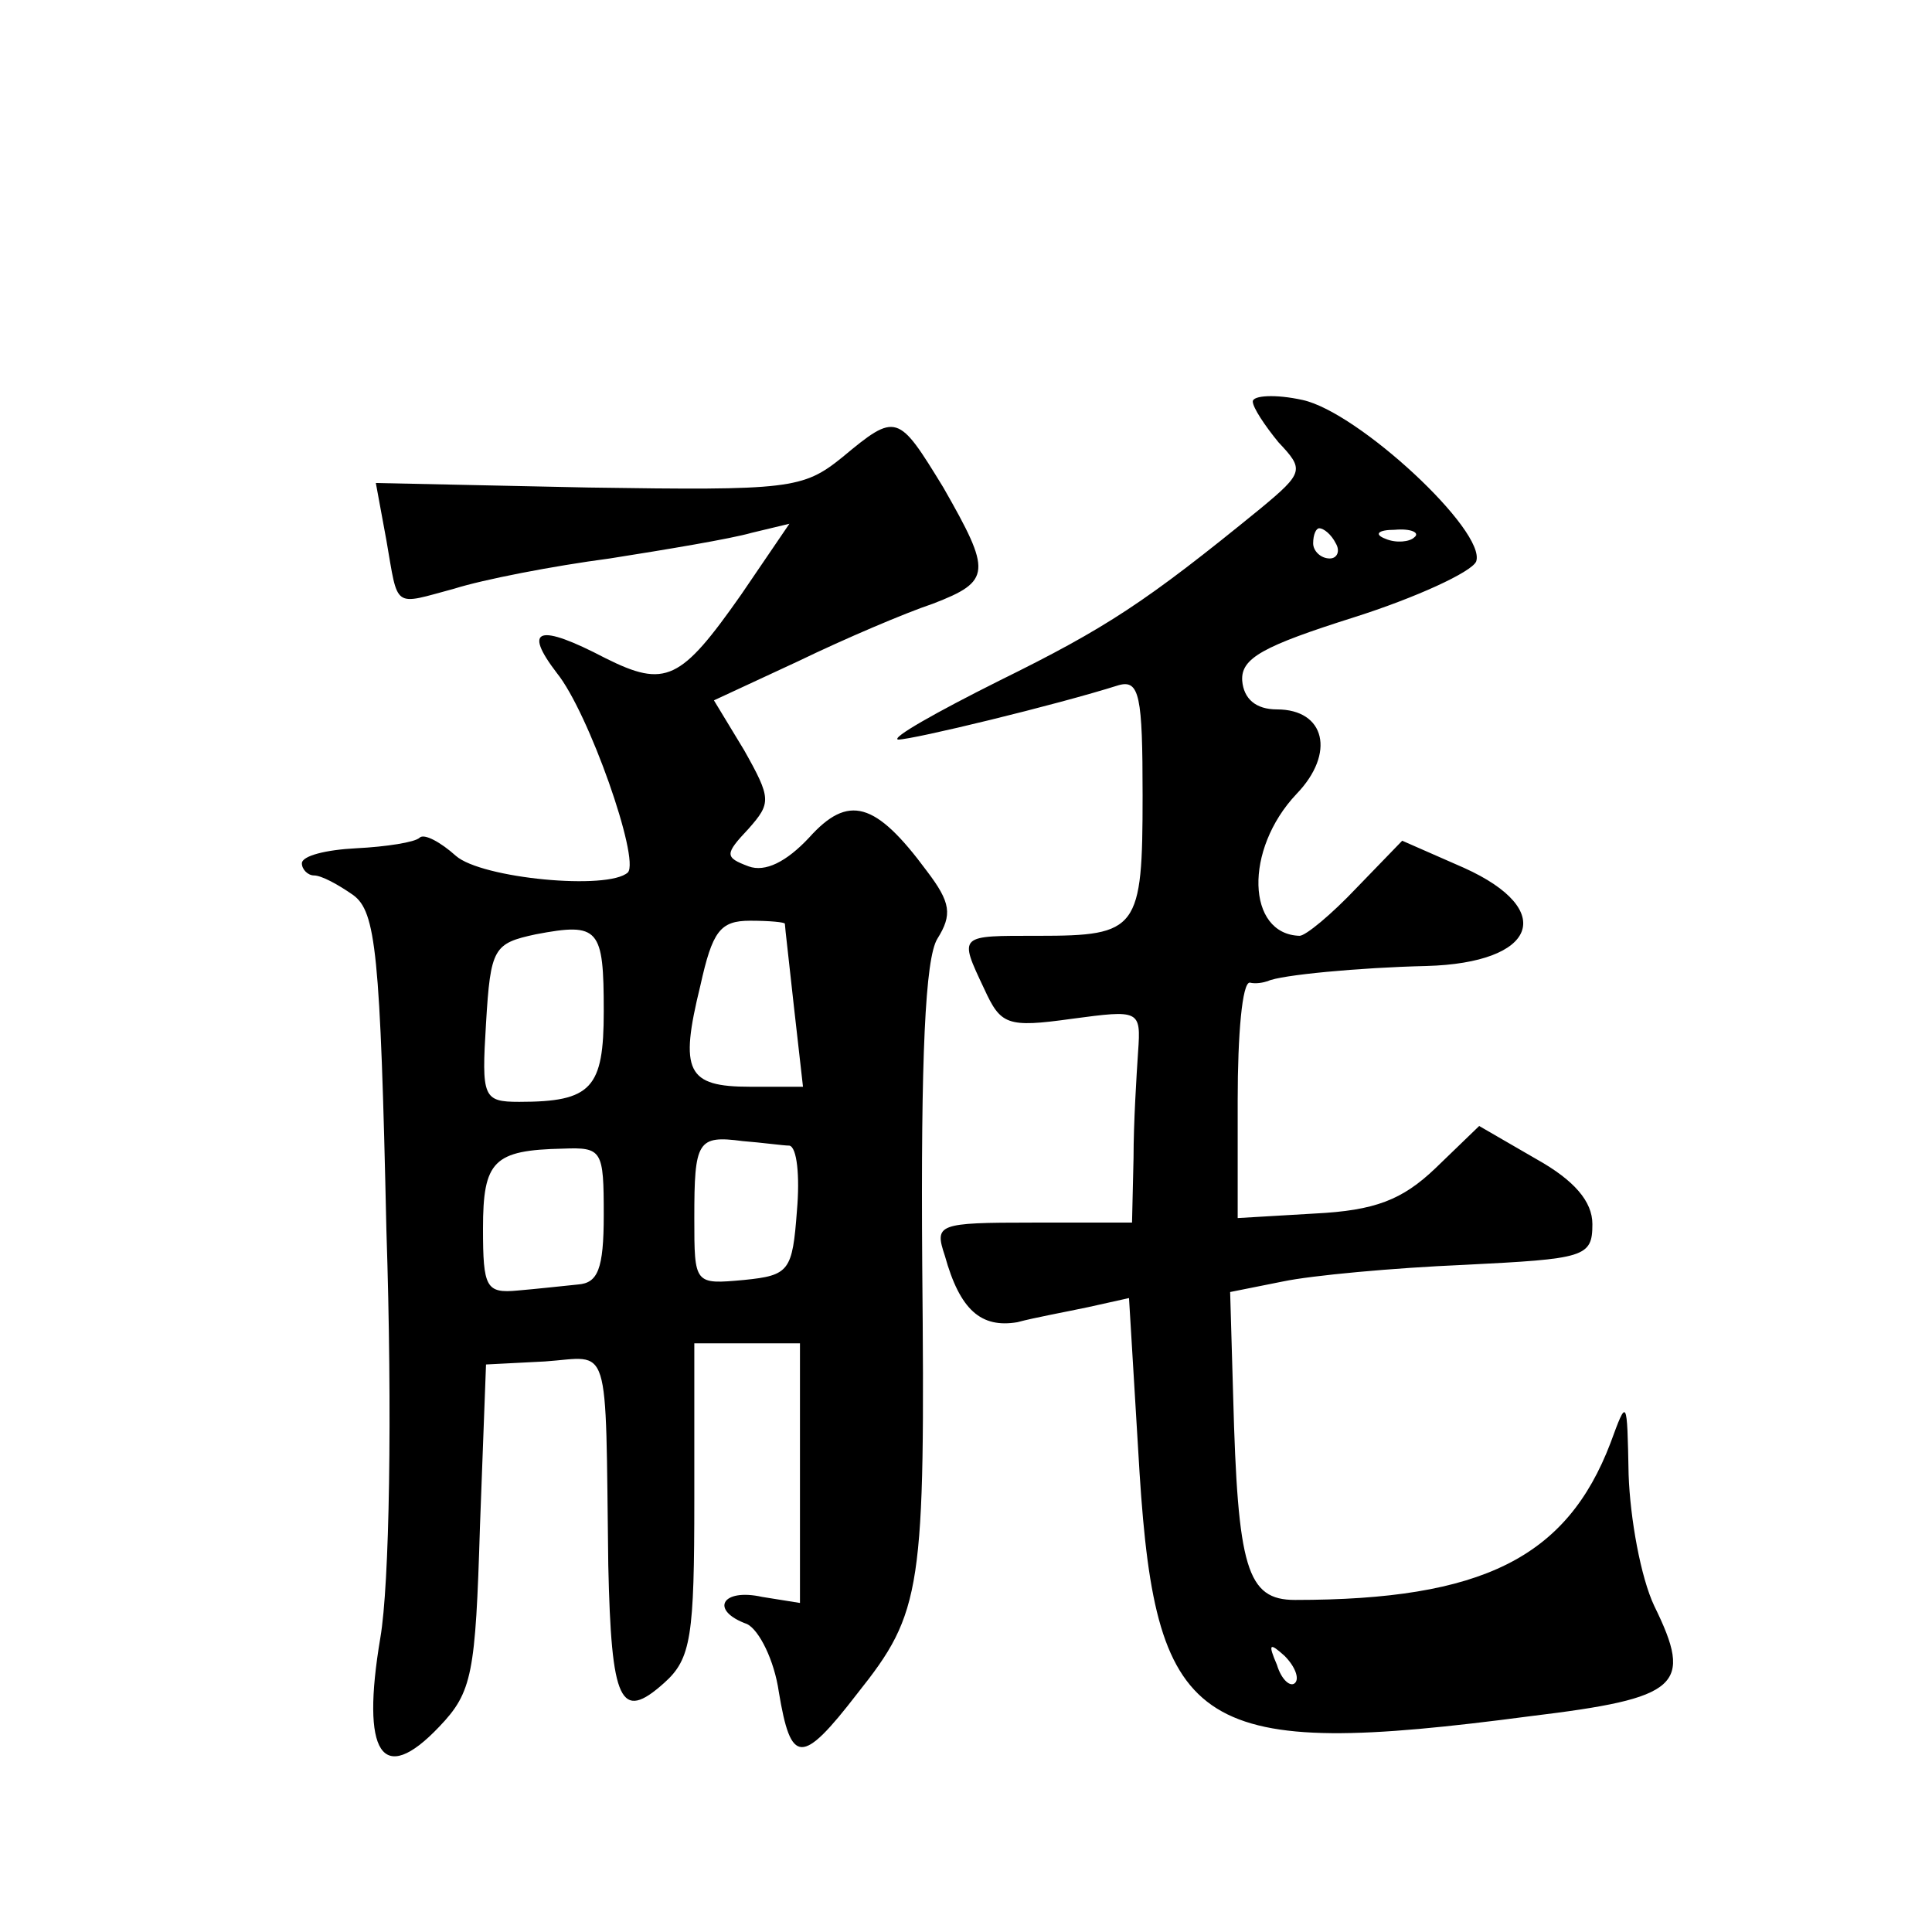 <?xml version="1.0" standalone="no"?>
<!DOCTYPE svg PUBLIC "-//W3C//DTD SVG 20010904//EN"
 "http://www.w3.org/TR/2001/REC-SVG-20010904/DTD/svg10.dtd">
<svg version="1.0" xmlns="http://www.w3.org/2000/svg"
 width="128pt" height="128pt" viewBox="0 0 128 128"
 preserveAspectRatio="xMidYMid meet">
<g transform="translate(0,128) scale(0.1,-0.1)"
fill="#0" stroke="none">
<path d="M830 1014 c0 -4 8 -16 17 -27 17 -18 17 -20 -12 -44 -76 -62 -102 -79
-173 -114 -42 -21 -72 -38 -67 -39 10 0 105 23 146 36 14 4 16 -7 16 -73 0 -89
-3 -93 -69 -93 -53 0 -53 1 -36 -35 11 -24 15 -26 58 -20 45 6 46 6 44 -22 -1 -15
-3 -47 -3 -70 l-1 -43 -66 0 c-63 0 -65 -1 -58 -22 10 -36 24 -48 48 -44 11 3 33
7 47 10 l27 6 7 -116 c11 -172 39 -190 259 -161 99 12 108 20 82 73 -9 19 -16 58
-17 87 -1 51 -1 51 -12 21 -29 -76 -85 -104 -209 -104 -32 0 -38 21 -41 135 l-2
69 35 7 c19 4 73 9 120 11 80 4 85 5 85 27 0 15 -12 29 -37 43 l-38 22 -29 -28
c-22 -21 -40 -28 -80 -30 l-51 -3 0 78 c0 44 3 78 8 78 4 -1 9 0 12 1 8 4 61 9
105 10 73 2 87 37 25 65 l-41 18 -30 -31 c-17 -18 -34 -32 -38 -32 -35 1 -37 57
-2 94 26 27 19 56 -13 56 -14 0 -22 7 -23 19 -1 15 14 23 74 42 41 13 78 30 81
37 7 20 -78 99 -115 107 -18 4 -33 3 -33 -1z m55 -94 c3 -5 1 -10 -4 -10 -6 0 -11
5 -11 10 0 6 2 10 4 10 3 0 8 -4 11 -10z m52 4 c-3 -3 -12 -4 -19 -1 -8 3 -5 6
6 6 11 1 17 -2 13 -5z m-79 -759 c-3 -3 -9 2 -12 12 -6 14 -5 15 5 6 7 -7 10 -15
7 -18z M558 977 c-26 -21 -35 -22 -168 -20 l-141 3 7 -38 c8 -46 4 -43 45 -32 19
6 65 15 103 20 38 6 80 13 94 17 l25 6 -32 -47 c-40 -57 -50 -62 -90 -42 -44 23
-55 20 -32 -10 21 -26 55 -123 47 -132 -13 -12 -97 -4 -114 11 -10 9 -21 15 -24
12 -3 -3 -22 -6 -42 -7 -20 -1 -36 -5 -36 -10 0 -4 4 -8 8 -8 5 0 16 -6 26 -13
15 -11 18 -38 22 -222 4 -122 2 -235 -4 -270 -13 -77 1 -99 39 -59 22 23 24 35
27 133 l4 107 39 2 c44 3 40 17 42 -135 2 -91 8 -104 37 -78 18 16 20 31 20 122
l0 103 35 0 35 0 0 -86 0 -86 -25 4 c-27 6 -35 -9 -10 -18 8 -4 18 -24 21 -45 8
-48 15 -49 52 -1 43 54 45 68 43 284 -1 138 2 203 10 216 10 16 9 24 -7 45 -34
46 -52 51 -78 22 -15 -16 -29 -23 -40 -19 -16 6 -16 8 0 25 15 17 15 20 -3 52 l-20
33 56 26 c31 15 71 32 89 38 39 15 39 21 7 77 -30 49 -31 50 -67 20z m-158 -367
c0 -51 -8 -60 -56 -60 -24 0 -25 3 -22 52 3 50 5 53 33 59 42 8 45 4 45 -51z m120
58 c0 -2 3 -27 6 -55 l6 -53 -35 0 c-42 0 -47 10 -33 67 8 36 13 43 33 43 13 0
23 -1 23 -2z m3 -147 c5 -1 7 -20 5 -43 -3 -40 -5 -43 -35 -46 -33 -3 -33 -3 -33
41 0 51 2 55 32 51 13 -1 27 -3 31 -3z m-123 -46 c0 -36 -4 -45 -17 -46 -10 -1
-28 -3 -40 -4 -21 -2 -23 2 -23 41 0 45 7 52 53 53 26 1 27 -1 27 -44z"/>
</g>
</svg>
